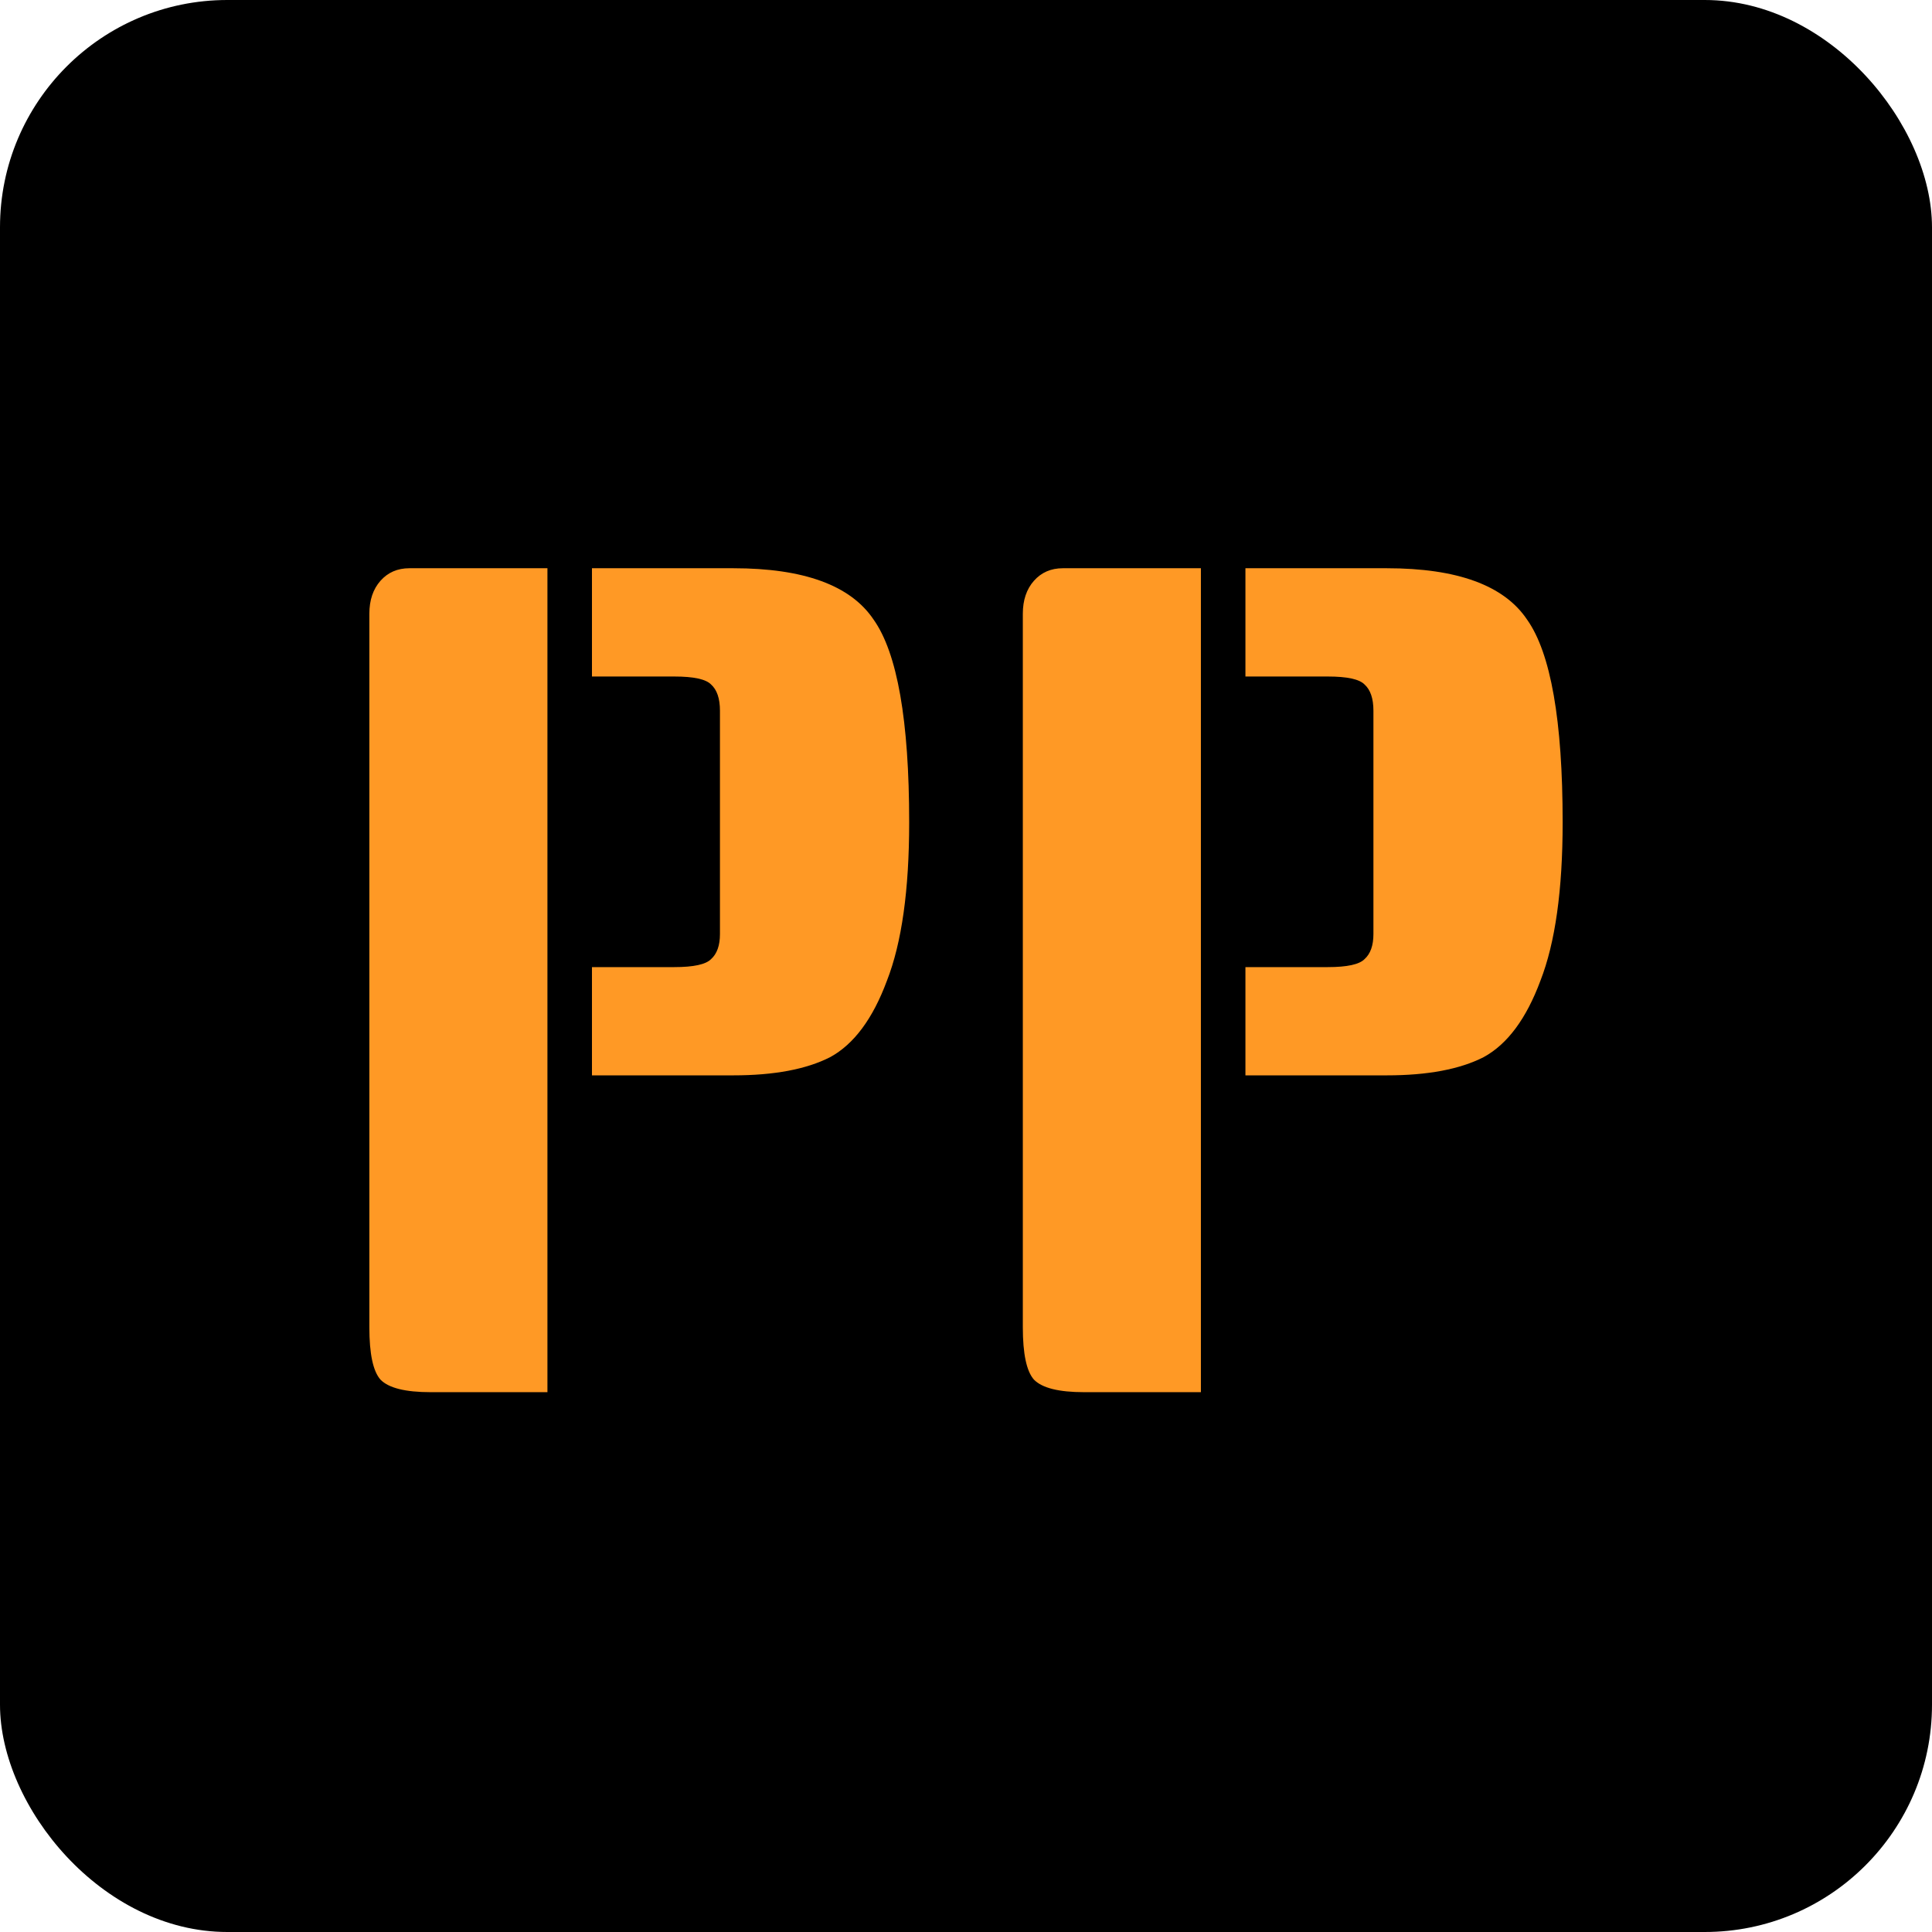 <?xml version="1.0" encoding="UTF-8"?> <svg xmlns="http://www.w3.org/2000/svg" width="68" height="68" viewBox="0 0 68 68" fill="none"><rect width="68" height="68" rx="8" fill="black"></rect><path d="M19.268 49H15.155C14.267 49 13.679 48.853 13.392 48.559C13.131 48.265 13 47.65 13 46.714V21.604C13 21.123 13.131 20.735 13.392 20.441C13.653 20.147 13.992 20 14.41 20H19.268V49ZM20.835 20H25.81C28.291 20 29.937 20.602 30.746 21.805C31.582 22.982 32 25.361 32 28.945C32 31.325 31.739 33.183 31.216 34.52C30.72 35.857 30.054 36.753 29.219 37.208C28.383 37.635 27.247 37.849 25.81 37.849H20.835V34.039H23.734C24.413 34.039 24.844 33.945 25.027 33.758C25.236 33.571 25.34 33.277 25.34 32.876V25.014C25.34 24.586 25.236 24.279 25.027 24.091C24.844 23.904 24.413 23.811 23.734 23.811H20.835V20Z" fill="#FF9925"></path><path d="M42.268 49H38.155C37.267 49 36.679 48.853 36.392 48.559C36.131 48.265 36 47.65 36 46.714V21.604C36 21.123 36.131 20.735 36.392 20.441C36.653 20.147 36.992 20 37.41 20H42.268V49ZM43.835 20H48.81C51.291 20 52.937 20.602 53.746 21.805C54.582 22.982 55 25.361 55 28.945C55 31.325 54.739 33.183 54.217 34.52C53.72 35.857 53.054 36.753 52.219 37.208C51.383 37.635 50.247 37.849 48.81 37.849H43.835V34.039H46.734C47.413 34.039 47.844 33.945 48.027 33.758C48.236 33.571 48.34 33.277 48.34 32.876V25.014C48.34 24.586 48.236 24.279 48.027 24.091C47.844 23.904 47.413 23.811 46.734 23.811H43.835V20Z" fill="#FF9925"></path></svg> 